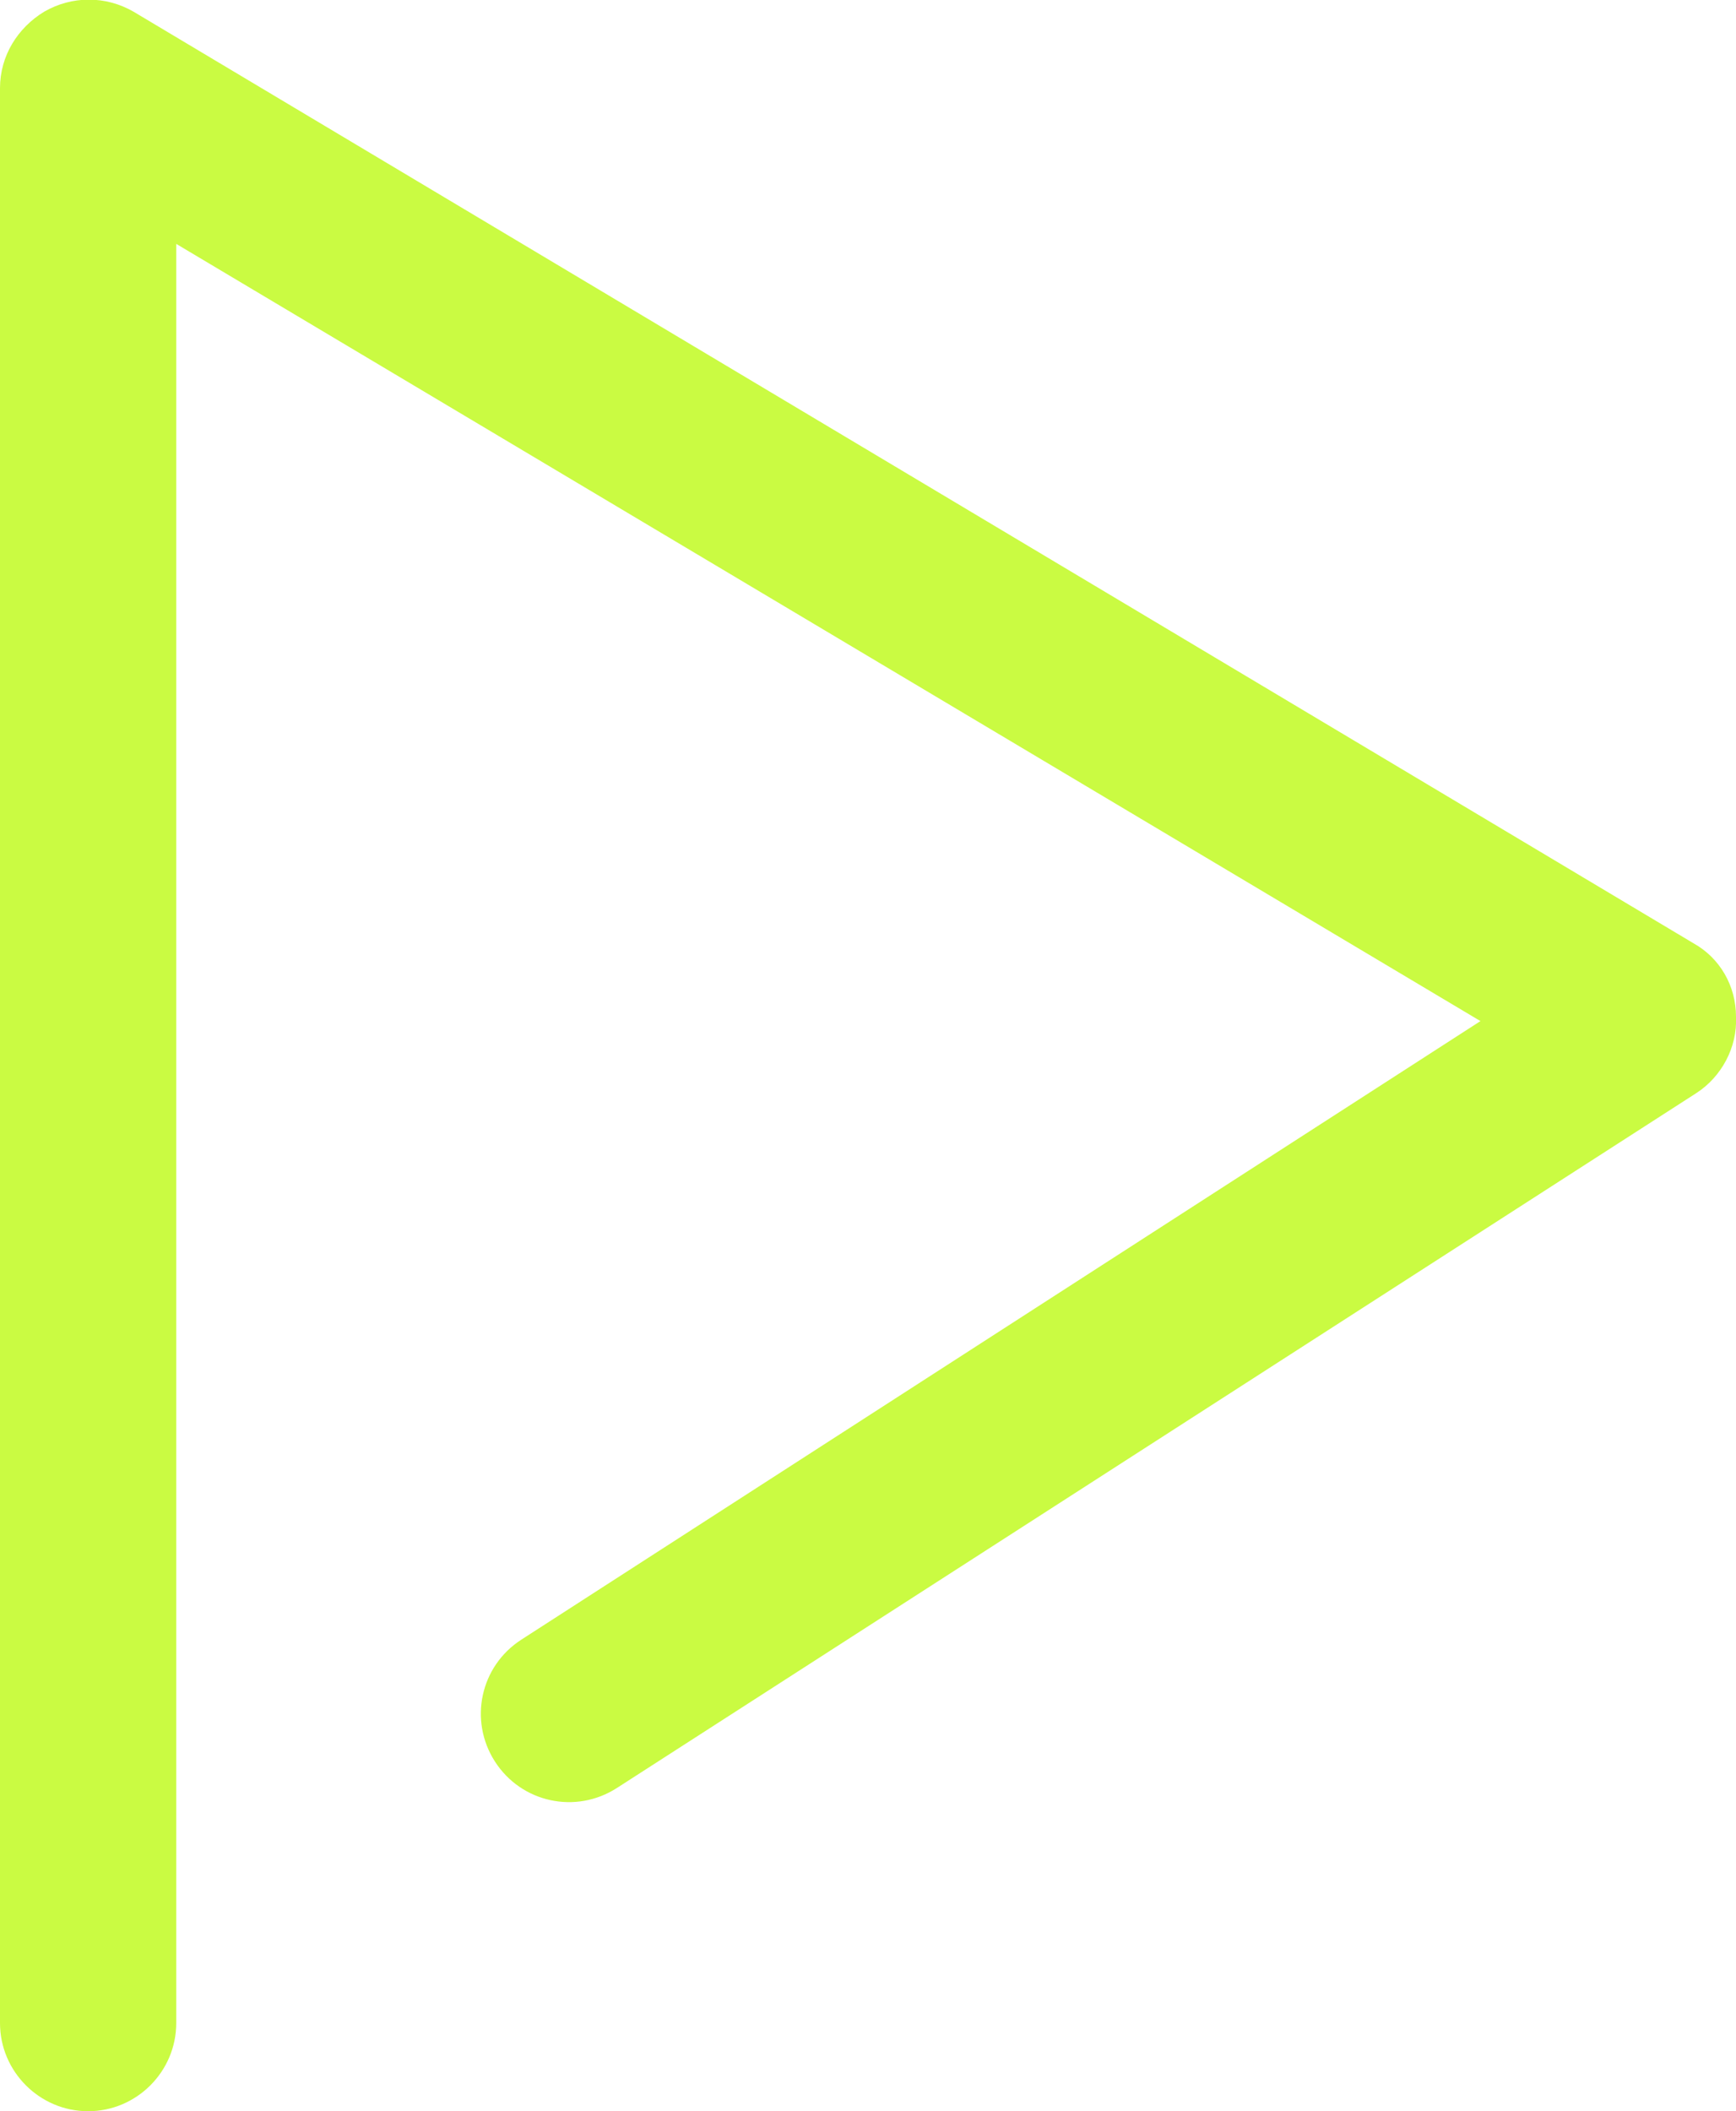 <?xml version="1.0" encoding="utf-8"?>
<!-- Generator: Adobe Illustrator 25.4.1, SVG Export Plug-In . SVG Version: 6.00 Build 0)  -->
<svg version="1.1" id="Layer_1" xmlns="http://www.w3.org/2000/svg" xmlns:xlink="http://www.w3.org/1999/xlink" x="0px" y="0px"
	 viewBox="0 0 118.2 143.7" style="enable-background:new 0 0 118.2 143.7;" xml:space="preserve">
<style type="text/css">
	.st0{fill:#cafb42;}
</style>
<desc></desc>
<g id="Page-1">
	<g id="play">
		<path id="Shape_00000068647408426041856710000014991724744896278157_" class="st0" d="M3,0.8C1.2,1.9,0,3.8,0,6v131.7
			c0,3.3,2.7,6,6,6c3.3,0,6-2.7,6-6V16.6l88.8,52.9l-65.3,42.1c-2.8,1.8-3.6,5.5-1.8,8.3c1.8,2.8,5.5,3.6,8.3,1.8l73.5-47.3
			c1.7-1.1,2.8-3.1,2.7-5.2c0-2.1-1.1-4-2.9-5L9.1,0.8C7.2-0.3,4.9-0.3,3,0.8z"/>
	</g>
</g>
</svg>
